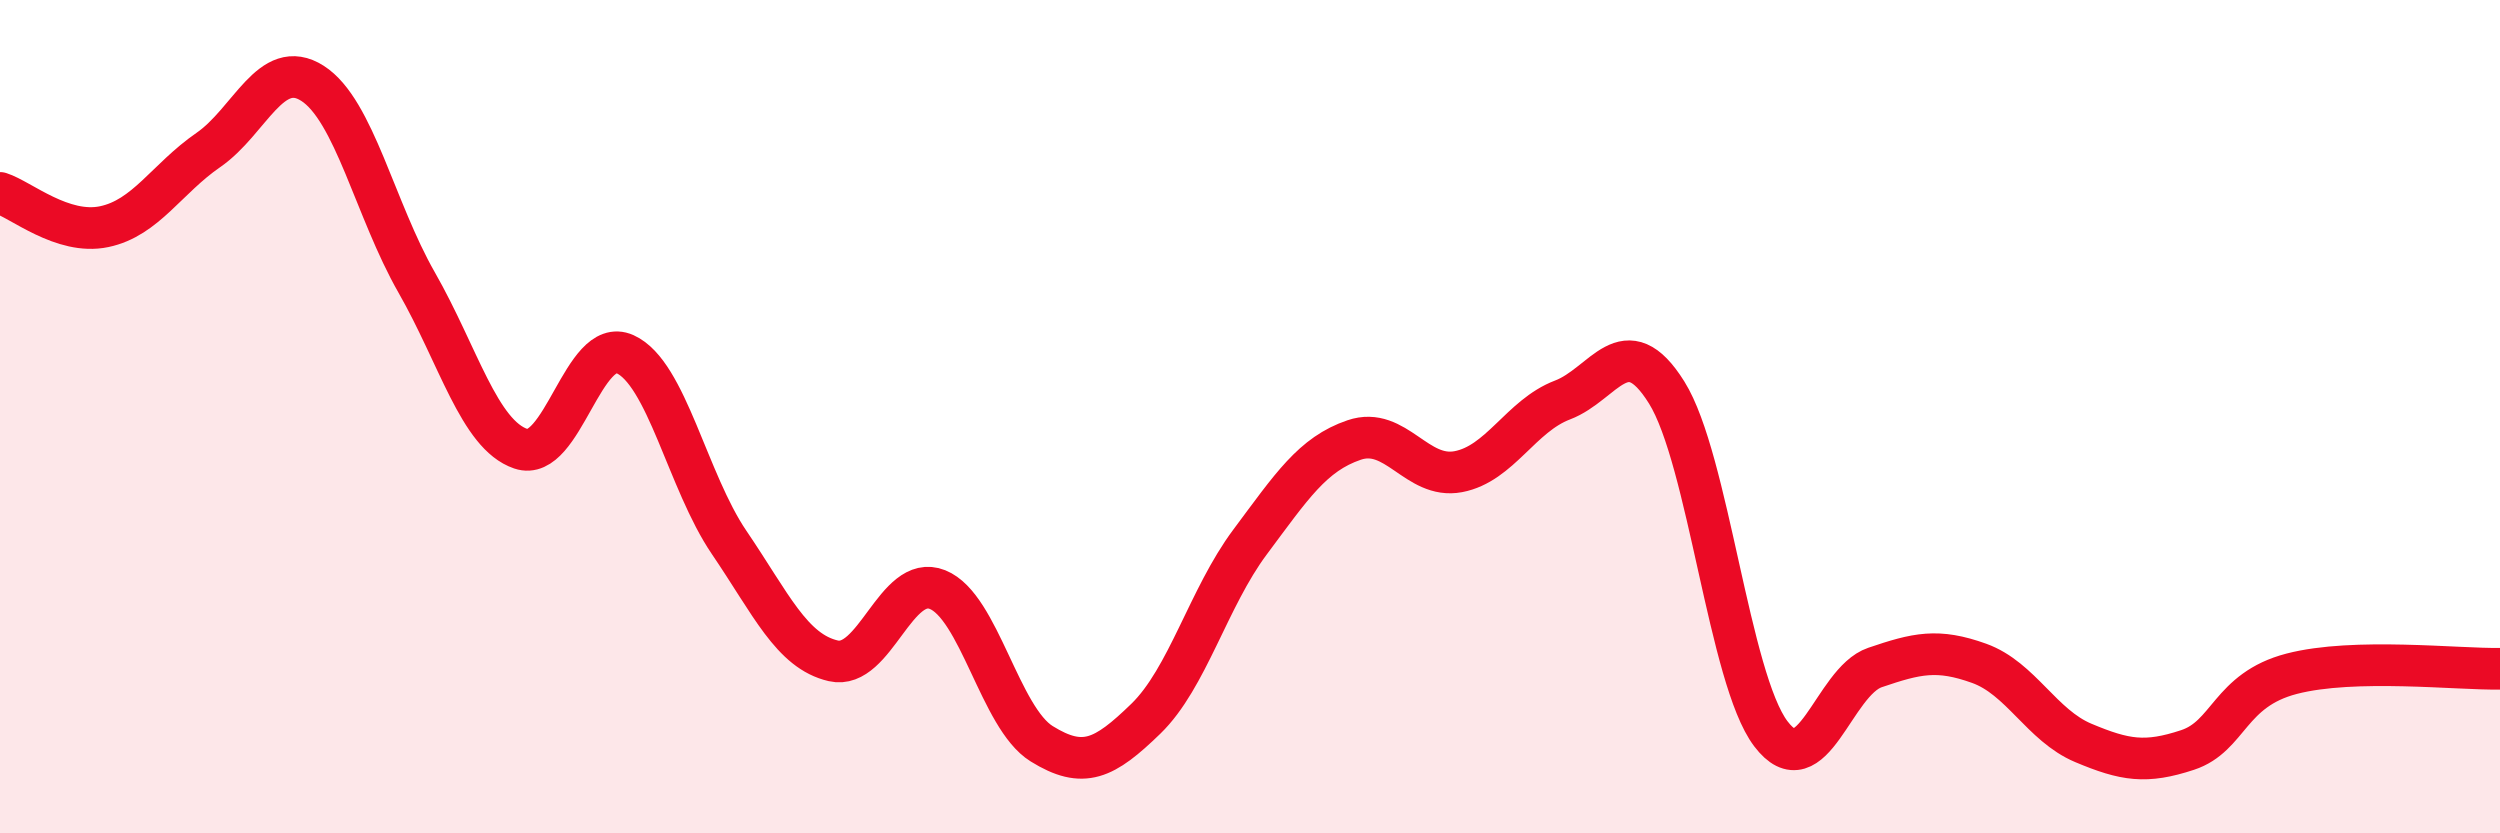 
    <svg width="60" height="20" viewBox="0 0 60 20" xmlns="http://www.w3.org/2000/svg">
      <path
        d="M 0,4.63 C 0.5,4.79 1.5,5.65 2.5,5.44 C 3.5,5.23 4,4.29 5,3.6 C 6,2.91 6.5,1.36 7.5,2 C 8.5,2.64 9,5.03 10,6.78 C 11,8.53 11.5,10.43 12.5,10.77 C 13.5,11.11 14,8.05 15,8.5 C 16,8.95 16.5,11.55 17.5,13.02 C 18.5,14.49 19,15.63 20,15.86 C 21,16.09 21.5,13.75 22.5,14.15 C 23.5,14.55 24,17.23 25,17.85 C 26,18.47 26.5,18.22 27.5,17.25 C 28.5,16.28 29,14.35 30,13.01 C 31,11.67 31.5,10.9 32.5,10.56 C 33.5,10.22 34,11.51 35,11.32 C 36,11.13 36.5,9.98 37.5,9.6 C 38.5,9.22 39,7.82 40,9.42 C 41,11.02 41.5,16.29 42.5,17.61 C 43.5,18.93 44,16.36 45,16.02 C 46,15.68 46.5,15.56 47.5,15.92 C 48.5,16.28 49,17.41 50,17.83 C 51,18.25 51.5,18.33 52.5,18 C 53.5,17.67 53.5,16.56 55,16.17 C 56.5,15.78 59,16.07 60,16.05L60 20L0 20Z"
        fill="#EB0A25"
        opacity="0.1"
        stroke-linecap="round"
        stroke-linejoin="round"
      />
      <path
        d="M 0,4.63 C 0.5,4.79 1.5,5.65 2.5,5.44 C 3.5,5.23 4,4.29 5,3.6 C 6,2.91 6.5,1.36 7.5,2 C 8.5,2.64 9,5.03 10,6.78 C 11,8.53 11.5,10.43 12.5,10.77 C 13.5,11.11 14,8.05 15,8.5 C 16,8.95 16.5,11.55 17.5,13.02 C 18.5,14.49 19,15.63 20,15.86 C 21,16.09 21.5,13.75 22.5,14.15 C 23.5,14.55 24,17.23 25,17.85 C 26,18.47 26.5,18.22 27.5,17.25 C 28.5,16.28 29,14.35 30,13.01 C 31,11.67 31.5,10.9 32.5,10.56 C 33.5,10.22 34,11.51 35,11.32 C 36,11.13 36.5,9.98 37.5,9.6 C 38.5,9.22 39,7.82 40,9.42 C 41,11.02 41.5,16.29 42.5,17.61 C 43.5,18.93 44,16.36 45,16.02 C 46,15.68 46.5,15.56 47.5,15.92 C 48.5,16.28 49,17.41 50,17.83 C 51,18.25 51.5,18.33 52.5,18 C 53.5,17.67 53.5,16.56 55,16.17 C 56.5,15.78 59,16.07 60,16.05"
        stroke="#EB0A25"
        stroke-width="1"
        fill="none"
        stroke-linecap="round"
        stroke-linejoin="round"
      />
    </svg>
  